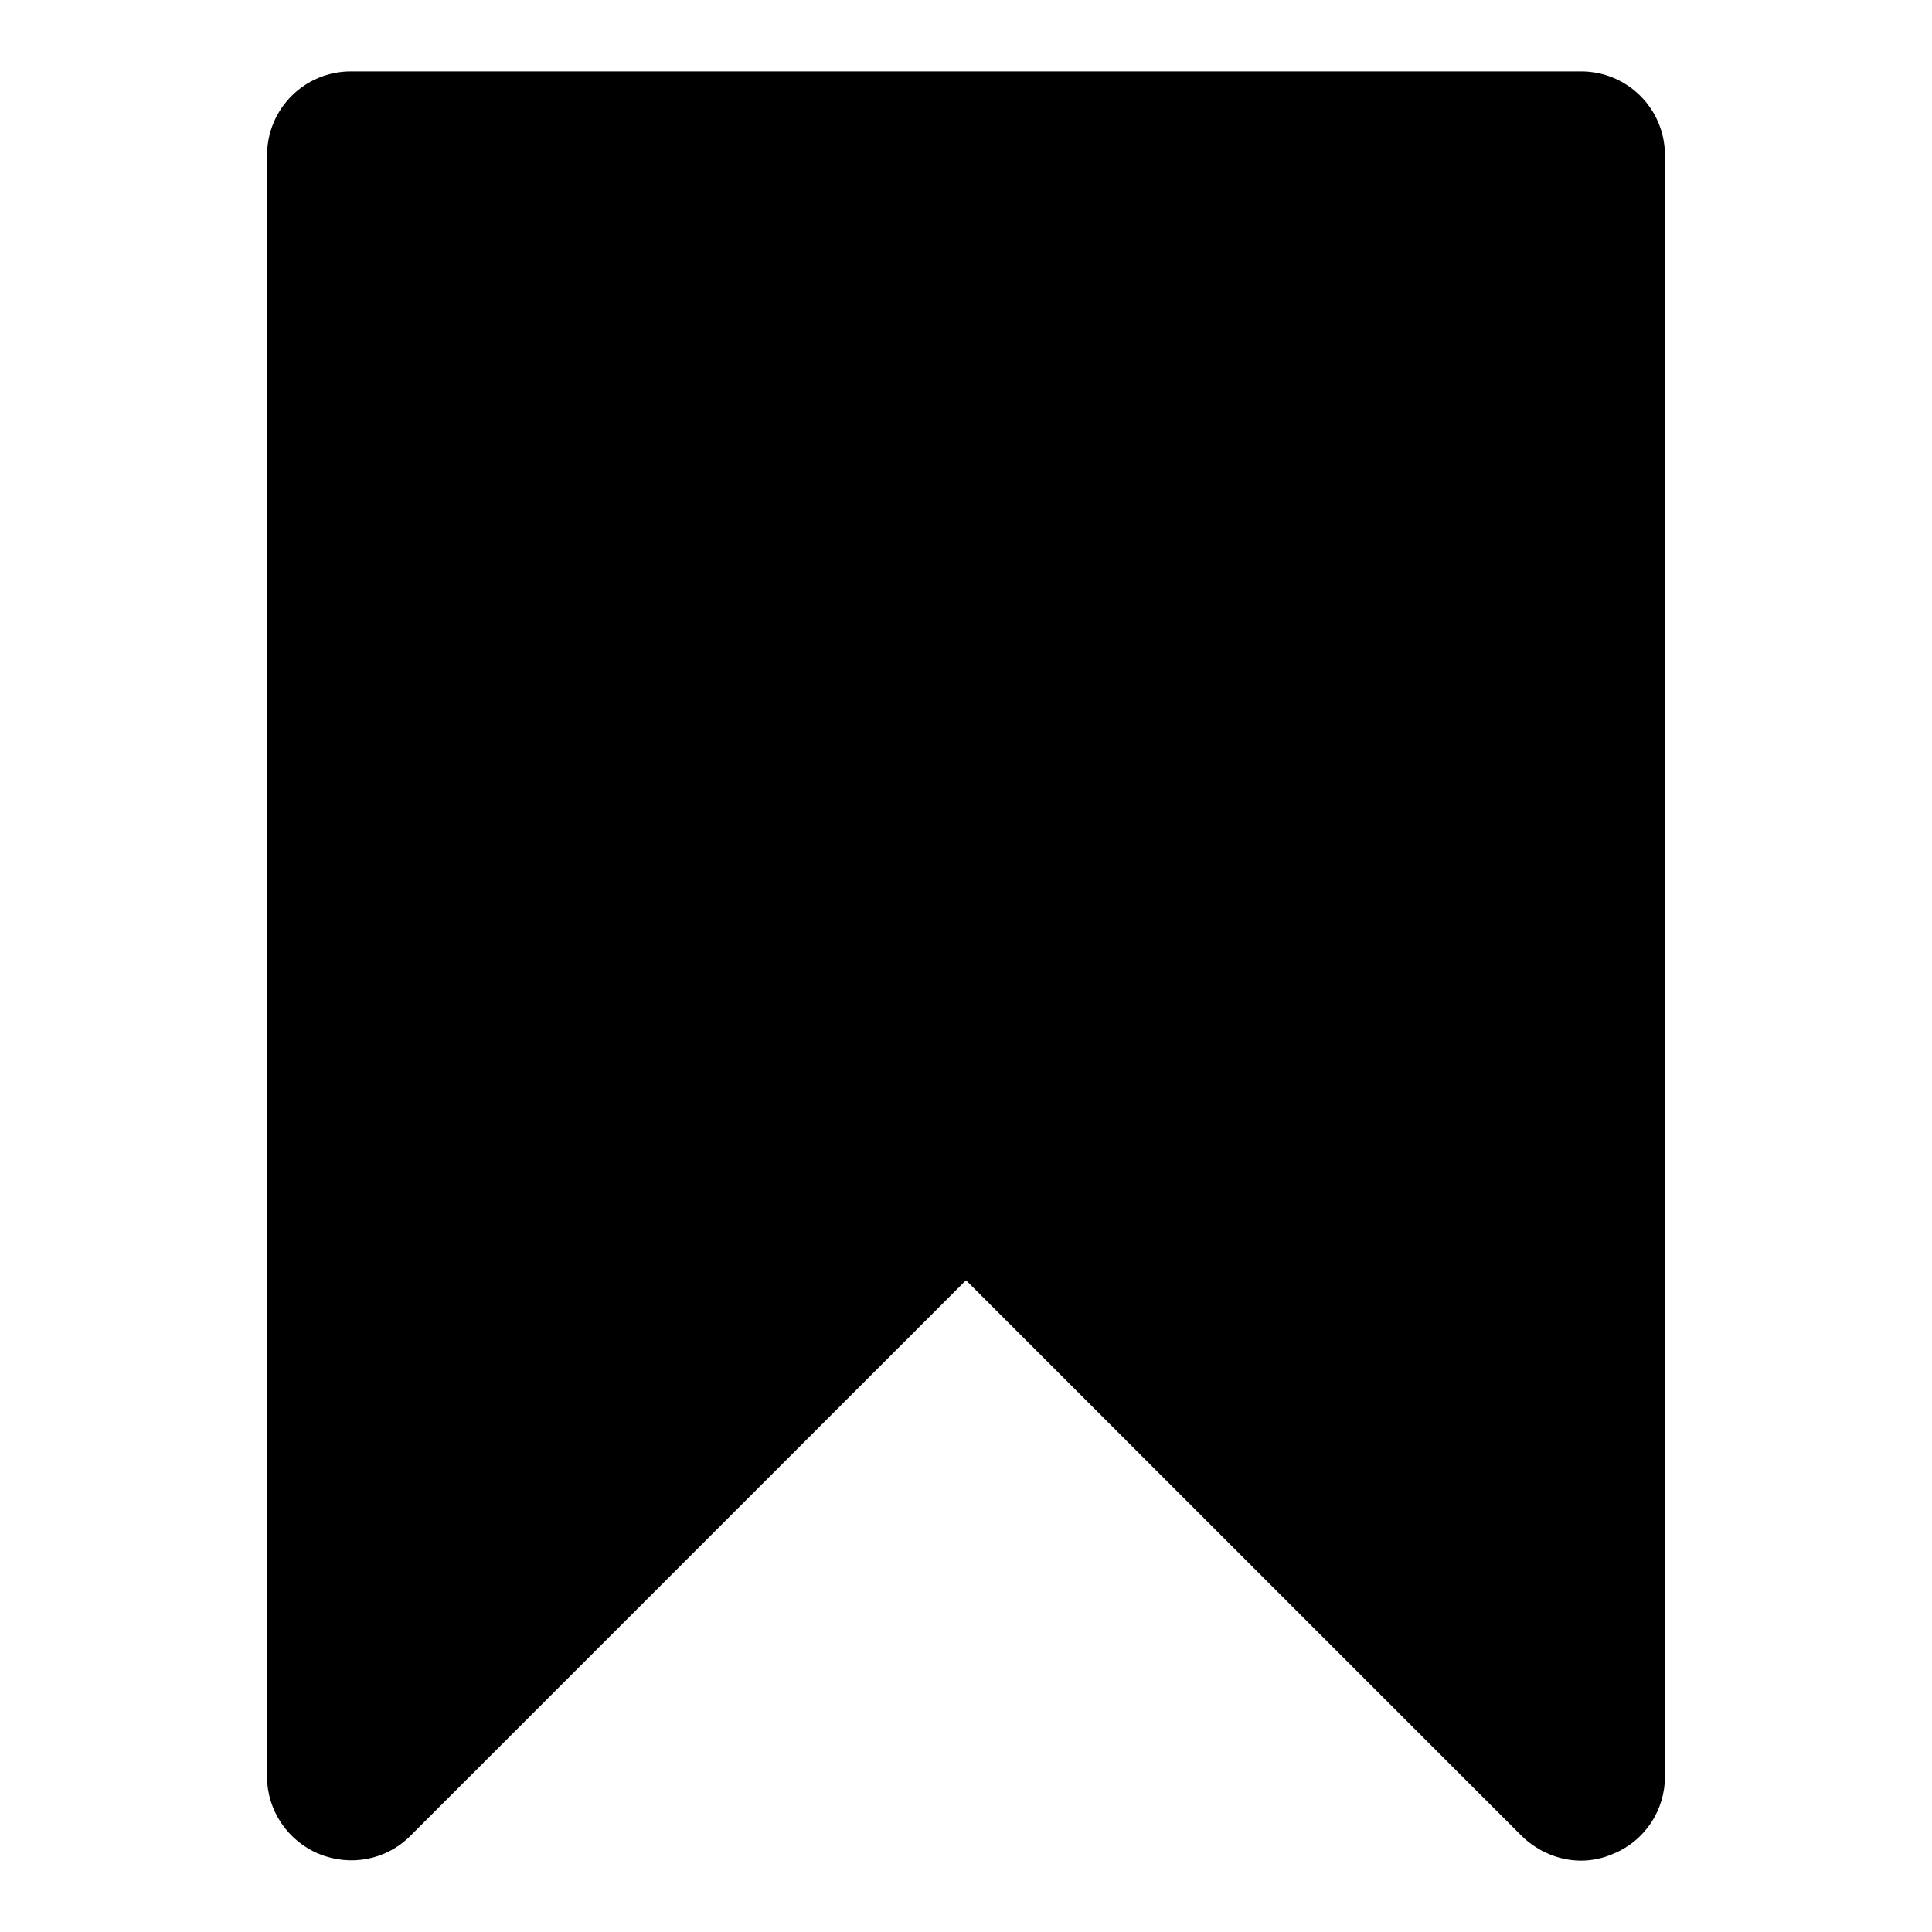 <?xml version="1.0" encoding="UTF-8"?>
<!-- Uploaded to: SVG Repo, www.svgrepo.com, Generator: SVG Repo Mixer Tools -->
<svg fill="#000000" width="800px" height="800px" version="1.1" viewBox="144 144 512 512" xmlns="http://www.w3.org/2000/svg">
 <path d="m585.22 185.14v429.72c0 8.891-5.336 17.039-13.781 20.449-2.668 1.188-5.629 1.781-8.445 1.781-5.777 0-11.41-2.371-15.707-6.519l-147.29-147.29-147.29 147.29c-6.371 6.371-15.855 8.148-24.152 4.742-8.301-3.406-13.785-11.555-13.785-20.445v-429.72c0-12.301 9.93-22.23 22.227-22.23h326c12.297 0 22.227 9.93 22.227 22.227z"/>
</svg>